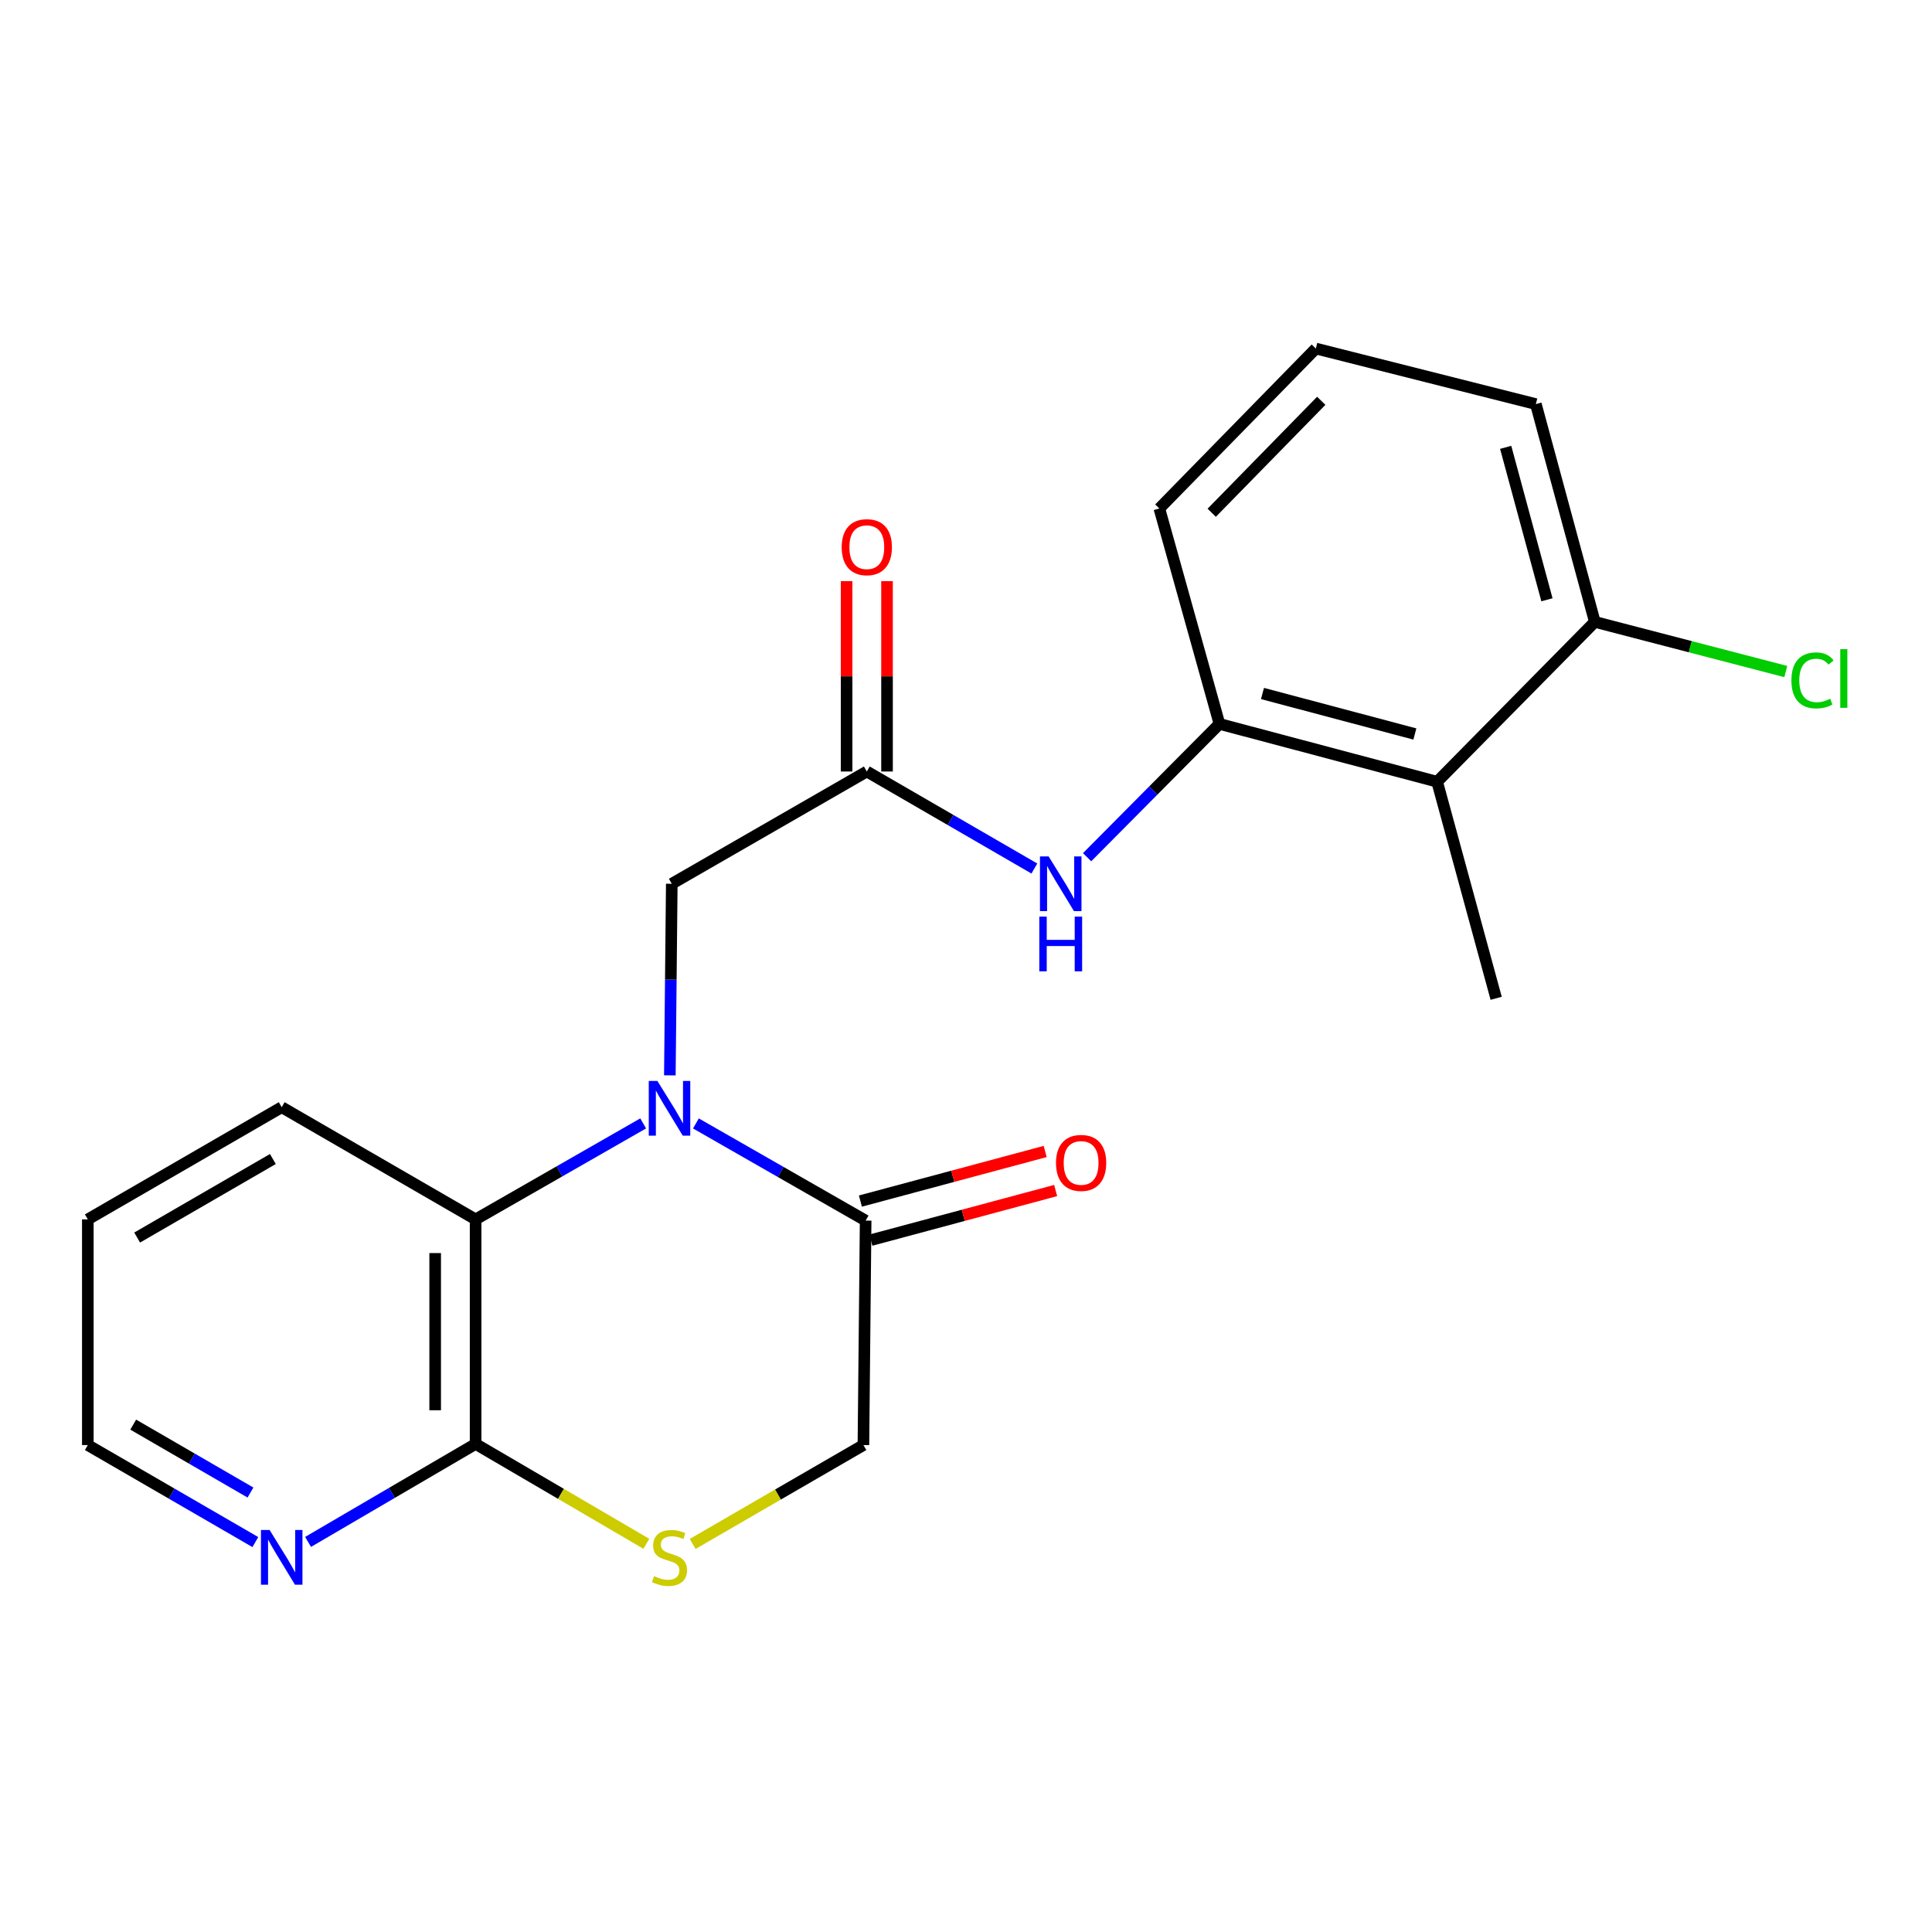 <?xml version='1.0' encoding='iso-8859-1'?>
<svg version='1.1' baseProfile='full'
              xmlns='http://www.w3.org/2000/svg'
                      xmlns:rdkit='http://www.rdkit.org/xml'
                      xmlns:xlink='http://www.w3.org/1999/xlink'
                  xml:space='preserve'
width='1000px' height='1000px' viewBox='0 0 1000 1000'>
<!-- END OF HEADER -->
<rect style='opacity:1.0;fill:#FFFFFF;stroke:none' width='1000' height='1000' x='0' y='0'> </rect>
<path class='bond-0' d='M 360.203,581.488 L 404.129,606.636' style='fill:none;fill-rule:evenodd;stroke:#0000FF;stroke-width:6px;stroke-linecap:butt;stroke-linejoin:miter;stroke-opacity:1' />
<path class='bond-0' d='M 404.129,606.636 L 448.055,631.783' style='fill:none;fill-rule:evenodd;stroke:#000000;stroke-width:6px;stroke-linecap:butt;stroke-linejoin:miter;stroke-opacity:1' />
<path class='bond-1' d='M 332.907,581.474 L 289.54,606.314' style='fill:none;fill-rule:evenodd;stroke:#0000FF;stroke-width:6px;stroke-linecap:butt;stroke-linejoin:miter;stroke-opacity:1' />
<path class='bond-1' d='M 289.54,606.314 L 246.173,631.155' style='fill:none;fill-rule:evenodd;stroke:#000000;stroke-width:6px;stroke-linecap:butt;stroke-linejoin:miter;stroke-opacity:1' />
<path class='bond-8' d='M 346.711,556.6 L 347.212,507.021' style='fill:none;fill-rule:evenodd;stroke:#0000FF;stroke-width:6px;stroke-linecap:butt;stroke-linejoin:miter;stroke-opacity:1' />
<path class='bond-8' d='M 347.212,507.021 L 347.713,457.443' style='fill:none;fill-rule:evenodd;stroke:#000000;stroke-width:6px;stroke-linecap:butt;stroke-linejoin:miter;stroke-opacity:1' />
<path class='bond-9' d='M 448.055,631.783 L 446.904,747.959' style='fill:none;fill-rule:evenodd;stroke:#000000;stroke-width:6px;stroke-linecap:butt;stroke-linejoin:miter;stroke-opacity:1' />
<path class='bond-12' d='M 450.767,641.888 L 498.587,629.052' style='fill:none;fill-rule:evenodd;stroke:#000000;stroke-width:6px;stroke-linecap:butt;stroke-linejoin:miter;stroke-opacity:1' />
<path class='bond-12' d='M 498.587,629.052 L 546.407,616.216' style='fill:none;fill-rule:evenodd;stroke:#FF0000;stroke-width:6px;stroke-linecap:butt;stroke-linejoin:miter;stroke-opacity:1' />
<path class='bond-12' d='M 445.342,621.677 L 493.162,608.841' style='fill:none;fill-rule:evenodd;stroke:#000000;stroke-width:6px;stroke-linecap:butt;stroke-linejoin:miter;stroke-opacity:1' />
<path class='bond-12' d='M 493.162,608.841 L 540.981,596.005' style='fill:none;fill-rule:evenodd;stroke:#FF0000;stroke-width:6px;stroke-linecap:butt;stroke-linejoin:miter;stroke-opacity:1' />
<path class='bond-2' d='M 246.173,631.155 L 246.173,747.378' style='fill:none;fill-rule:evenodd;stroke:#000000;stroke-width:6px;stroke-linecap:butt;stroke-linejoin:miter;stroke-opacity:1' />
<path class='bond-2' d='M 225.247,648.588 L 225.247,729.944' style='fill:none;fill-rule:evenodd;stroke:#000000;stroke-width:6px;stroke-linecap:butt;stroke-linejoin:miter;stroke-opacity:1' />
<path class='bond-16' d='M 246.173,631.155 L 145.808,573.084' style='fill:none;fill-rule:evenodd;stroke:#000000;stroke-width:6px;stroke-linecap:butt;stroke-linejoin:miter;stroke-opacity:1' />
<path class='bond-3' d='M 246.173,747.378 L 290.363,773.222' style='fill:none;fill-rule:evenodd;stroke:#000000;stroke-width:6px;stroke-linecap:butt;stroke-linejoin:miter;stroke-opacity:1' />
<path class='bond-3' d='M 290.363,773.222 L 334.552,799.066' style='fill:none;fill-rule:evenodd;stroke:#CCCC00;stroke-width:6px;stroke-linecap:butt;stroke-linejoin:miter;stroke-opacity:1' />
<path class='bond-10' d='M 246.173,747.378 L 202.814,772.736' style='fill:none;fill-rule:evenodd;stroke:#000000;stroke-width:6px;stroke-linecap:butt;stroke-linejoin:miter;stroke-opacity:1' />
<path class='bond-10' d='M 202.814,772.736 L 159.455,798.095' style='fill:none;fill-rule:evenodd;stroke:#0000FF;stroke-width:6px;stroke-linecap:butt;stroke-linejoin:miter;stroke-opacity:1' />
<path class='bond-22' d='M 358.518,799.14 L 402.711,773.549' style='fill:none;fill-rule:evenodd;stroke:#CCCC00;stroke-width:6px;stroke-linecap:butt;stroke-linejoin:miter;stroke-opacity:1' />
<path class='bond-22' d='M 402.711,773.549 L 446.904,747.959' style='fill:none;fill-rule:evenodd;stroke:#000000;stroke-width:6px;stroke-linecap:butt;stroke-linejoin:miter;stroke-opacity:1' />
<path class='bond-4' d='M 448.659,399.326 L 347.713,457.443' style='fill:none;fill-rule:evenodd;stroke:#000000;stroke-width:6px;stroke-linecap:butt;stroke-linejoin:miter;stroke-opacity:1' />
<path class='bond-7' d='M 448.659,399.326 L 492.022,424.435' style='fill:none;fill-rule:evenodd;stroke:#000000;stroke-width:6px;stroke-linecap:butt;stroke-linejoin:miter;stroke-opacity:1' />
<path class='bond-7' d='M 492.022,424.435 L 535.385,449.545' style='fill:none;fill-rule:evenodd;stroke:#0000FF;stroke-width:6px;stroke-linecap:butt;stroke-linejoin:miter;stroke-opacity:1' />
<path class='bond-13' d='M 459.123,399.326 L 459.123,350.064' style='fill:none;fill-rule:evenodd;stroke:#000000;stroke-width:6px;stroke-linecap:butt;stroke-linejoin:miter;stroke-opacity:1' />
<path class='bond-13' d='M 459.123,350.064 L 459.123,300.802' style='fill:none;fill-rule:evenodd;stroke:#FF0000;stroke-width:6px;stroke-linecap:butt;stroke-linejoin:miter;stroke-opacity:1' />
<path class='bond-13' d='M 438.196,399.326 L 438.196,350.064' style='fill:none;fill-rule:evenodd;stroke:#000000;stroke-width:6px;stroke-linecap:butt;stroke-linejoin:miter;stroke-opacity:1' />
<path class='bond-13' d='M 438.196,350.064 L 438.196,300.802' style='fill:none;fill-rule:evenodd;stroke:#FF0000;stroke-width:6px;stroke-linecap:butt;stroke-linejoin:miter;stroke-opacity:1' />
<path class='bond-5' d='M 743.861,404.627 L 631.184,374.691' style='fill:none;fill-rule:evenodd;stroke:#000000;stroke-width:6px;stroke-linecap:butt;stroke-linejoin:miter;stroke-opacity:1' />
<path class='bond-5' d='M 732.333,379.912 L 653.459,358.956' style='fill:none;fill-rule:evenodd;stroke:#000000;stroke-width:6px;stroke-linecap:butt;stroke-linejoin:miter;stroke-opacity:1' />
<path class='bond-11' d='M 743.861,404.627 L 825.474,321.886' style='fill:none;fill-rule:evenodd;stroke:#000000;stroke-width:6px;stroke-linecap:butt;stroke-linejoin:miter;stroke-opacity:1' />
<path class='bond-17' d='M 743.861,404.627 L 774.413,516.723' style='fill:none;fill-rule:evenodd;stroke:#000000;stroke-width:6px;stroke-linecap:butt;stroke-linejoin:miter;stroke-opacity:1' />
<path class='bond-6' d='M 631.184,374.691 L 596.932,409.19' style='fill:none;fill-rule:evenodd;stroke:#000000;stroke-width:6px;stroke-linecap:butt;stroke-linejoin:miter;stroke-opacity:1' />
<path class='bond-6' d='M 596.932,409.19 L 562.68,443.689' style='fill:none;fill-rule:evenodd;stroke:#0000FF;stroke-width:6px;stroke-linecap:butt;stroke-linejoin:miter;stroke-opacity:1' />
<path class='bond-15' d='M 631.184,374.691 L 600.073,263.188' style='fill:none;fill-rule:evenodd;stroke:#000000;stroke-width:6px;stroke-linecap:butt;stroke-linejoin:miter;stroke-opacity:1' />
<path class='bond-23' d='M 132.169,798.178 L 88.812,773.068' style='fill:none;fill-rule:evenodd;stroke:#0000FF;stroke-width:6px;stroke-linecap:butt;stroke-linejoin:miter;stroke-opacity:1' />
<path class='bond-23' d='M 88.812,773.068 L 45.455,747.959' style='fill:none;fill-rule:evenodd;stroke:#000000;stroke-width:6px;stroke-linecap:butt;stroke-linejoin:miter;stroke-opacity:1' />
<path class='bond-23' d='M 129.649,772.536 L 99.299,754.959' style='fill:none;fill-rule:evenodd;stroke:#0000FF;stroke-width:6px;stroke-linecap:butt;stroke-linejoin:miter;stroke-opacity:1' />
<path class='bond-23' d='M 99.299,754.959 L 68.949,737.383' style='fill:none;fill-rule:evenodd;stroke:#000000;stroke-width:6px;stroke-linecap:butt;stroke-linejoin:miter;stroke-opacity:1' />
<path class='bond-14' d='M 825.474,321.886 L 874.897,334.737' style='fill:none;fill-rule:evenodd;stroke:#000000;stroke-width:6px;stroke-linecap:butt;stroke-linejoin:miter;stroke-opacity:1' />
<path class='bond-14' d='M 874.897,334.737 L 924.32,347.587' style='fill:none;fill-rule:evenodd;stroke:#00CC00;stroke-width:6px;stroke-linecap:butt;stroke-linejoin:miter;stroke-opacity:1' />
<path class='bond-24' d='M 825.474,321.886 L 794.956,209.163' style='fill:none;fill-rule:evenodd;stroke:#000000;stroke-width:6px;stroke-linecap:butt;stroke-linejoin:miter;stroke-opacity:1' />
<path class='bond-24' d='M 800.697,310.446 L 779.335,231.54' style='fill:none;fill-rule:evenodd;stroke:#000000;stroke-width:6px;stroke-linecap:butt;stroke-linejoin:miter;stroke-opacity:1' />
<path class='bond-18' d='M 600.073,263.188 L 681.07,180.401' style='fill:none;fill-rule:evenodd;stroke:#000000;stroke-width:6px;stroke-linecap:butt;stroke-linejoin:miter;stroke-opacity:1' />
<path class='bond-18' d='M 627.181,265.404 L 683.879,207.453' style='fill:none;fill-rule:evenodd;stroke:#000000;stroke-width:6px;stroke-linecap:butt;stroke-linejoin:miter;stroke-opacity:1' />
<path class='bond-21' d='M 145.808,573.084 L 45.455,631.155' style='fill:none;fill-rule:evenodd;stroke:#000000;stroke-width:6px;stroke-linecap:butt;stroke-linejoin:miter;stroke-opacity:1' />
<path class='bond-21' d='M 141.236,599.907 L 70.989,640.557' style='fill:none;fill-rule:evenodd;stroke:#000000;stroke-width:6px;stroke-linecap:butt;stroke-linejoin:miter;stroke-opacity:1' />
<path class='bond-20' d='M 681.07,180.401 L 794.956,209.163' style='fill:none;fill-rule:evenodd;stroke:#000000;stroke-width:6px;stroke-linecap:butt;stroke-linejoin:miter;stroke-opacity:1' />
<path class='bond-19' d='M 45.455,747.959 L 45.455,631.155' style='fill:none;fill-rule:evenodd;stroke:#000000;stroke-width:6px;stroke-linecap:butt;stroke-linejoin:miter;stroke-opacity:1' />
<path  class='atom-0' d='M 340.279 559.506
L 349.559 574.506
Q 350.479 575.986, 351.959 578.666
Q 353.439 581.346, 353.519 581.506
L 353.519 559.506
L 357.279 559.506
L 357.279 587.826
L 353.399 587.826
L 343.439 571.426
Q 342.279 569.506, 341.039 567.306
Q 339.839 565.106, 339.479 564.426
L 339.479 587.826
L 335.799 587.826
L 335.799 559.506
L 340.279 559.506
' fill='#0000FF'/>
<path  class='atom-4' d='M 338.539 815.796
Q 338.859 815.916, 340.179 816.476
Q 341.499 817.036, 342.939 817.396
Q 344.419 817.716, 345.859 817.716
Q 348.539 817.716, 350.099 816.436
Q 351.659 815.116, 351.659 812.836
Q 351.659 811.276, 350.859 810.316
Q 350.099 809.356, 348.899 808.836
Q 347.699 808.316, 345.699 807.716
Q 343.179 806.956, 341.659 806.236
Q 340.179 805.516, 339.099 803.996
Q 338.059 802.476, 338.059 799.916
Q 338.059 796.356, 340.459 794.156
Q 342.899 791.956, 347.699 791.956
Q 350.979 791.956, 354.699 793.516
L 353.779 796.596
Q 350.379 795.196, 347.819 795.196
Q 345.059 795.196, 343.539 796.356
Q 342.019 797.476, 342.059 799.436
Q 342.059 800.956, 342.819 801.876
Q 343.619 802.796, 344.739 803.316
Q 345.899 803.836, 347.819 804.436
Q 350.379 805.236, 351.899 806.036
Q 353.419 806.836, 354.499 808.476
Q 355.619 810.076, 355.619 812.836
Q 355.619 816.756, 352.979 818.876
Q 350.379 820.956, 346.019 820.956
Q 343.499 820.956, 341.579 820.396
Q 339.699 819.876, 337.459 818.956
L 338.539 815.796
' fill='#CCCC00'/>
<path  class='atom-8' d='M 542.765 443.283
L 552.045 458.283
Q 552.965 459.763, 554.445 462.443
Q 555.925 465.123, 556.005 465.283
L 556.005 443.283
L 559.765 443.283
L 559.765 471.603
L 555.885 471.603
L 545.925 455.203
Q 544.765 453.283, 543.525 451.083
Q 542.325 448.883, 541.965 448.203
L 541.965 471.603
L 538.285 471.603
L 538.285 443.283
L 542.765 443.283
' fill='#0000FF'/>
<path  class='atom-8' d='M 537.945 474.435
L 541.785 474.435
L 541.785 486.475
L 556.265 486.475
L 556.265 474.435
L 560.105 474.435
L 560.105 502.755
L 556.265 502.755
L 556.265 489.675
L 541.785 489.675
L 541.785 502.755
L 537.945 502.755
L 537.945 474.435
' fill='#0000FF'/>
<path  class='atom-11' d='M 139.548 791.916
L 148.828 806.916
Q 149.748 808.396, 151.228 811.076
Q 152.708 813.756, 152.788 813.916
L 152.788 791.916
L 156.548 791.916
L 156.548 820.236
L 152.668 820.236
L 142.708 803.836
Q 141.548 801.916, 140.308 799.716
Q 139.108 797.516, 138.748 796.836
L 138.748 820.236
L 135.068 820.236
L 135.068 791.916
L 139.548 791.916
' fill='#0000FF'/>
<path  class='atom-13' d='M 546.581 601.926
Q 546.581 595.126, 549.941 591.326
Q 553.301 587.526, 559.581 587.526
Q 565.861 587.526, 569.221 591.326
Q 572.581 595.126, 572.581 601.926
Q 572.581 608.806, 569.181 612.726
Q 565.781 616.606, 559.581 616.606
Q 553.341 616.606, 549.941 612.726
Q 546.581 608.846, 546.581 601.926
M 559.581 613.406
Q 563.901 613.406, 566.221 610.526
Q 568.581 607.606, 568.581 601.926
Q 568.581 596.366, 566.221 593.566
Q 563.901 590.726, 559.581 590.726
Q 555.261 590.726, 552.901 593.526
Q 550.581 596.326, 550.581 601.926
Q 550.581 607.646, 552.901 610.526
Q 555.261 613.406, 559.581 613.406
' fill='#FF0000'/>
<path  class='atom-14' d='M 435.659 283.218
Q 435.659 276.418, 439.019 272.618
Q 442.379 268.818, 448.659 268.818
Q 454.939 268.818, 458.299 272.618
Q 461.659 276.418, 461.659 283.218
Q 461.659 290.098, 458.259 294.018
Q 454.859 297.898, 448.659 297.898
Q 442.419 297.898, 439.019 294.018
Q 435.659 290.138, 435.659 283.218
M 448.659 294.698
Q 452.979 294.698, 455.299 291.818
Q 457.659 288.898, 457.659 283.218
Q 457.659 277.658, 455.299 274.858
Q 452.979 272.018, 448.659 272.018
Q 444.339 272.018, 441.979 274.818
Q 439.659 277.618, 439.659 283.218
Q 439.659 288.938, 441.979 291.818
Q 444.339 294.698, 448.659 294.698
' fill='#FF0000'/>
<path  class='atom-15' d='M 927.231 352.163
Q 927.231 345.123, 930.511 341.443
Q 933.831 337.723, 940.111 337.723
Q 945.951 337.723, 949.071 341.843
L 946.431 344.003
Q 944.151 341.003, 940.111 341.003
Q 935.831 341.003, 933.551 343.883
Q 931.311 346.723, 931.311 352.163
Q 931.311 357.763, 933.631 360.643
Q 935.991 363.523, 940.551 363.523
Q 943.671 363.523, 947.311 361.643
L 948.431 364.643
Q 946.951 365.603, 944.711 366.163
Q 942.471 366.723, 939.991 366.723
Q 933.831 366.723, 930.511 362.963
Q 927.231 359.203, 927.231 352.163
' fill='#00CC00'/>
<path  class='atom-15' d='M 952.511 336.003
L 956.191 336.003
L 956.191 366.363
L 952.511 366.363
L 952.511 336.003
' fill='#00CC00'/>
</svg>
